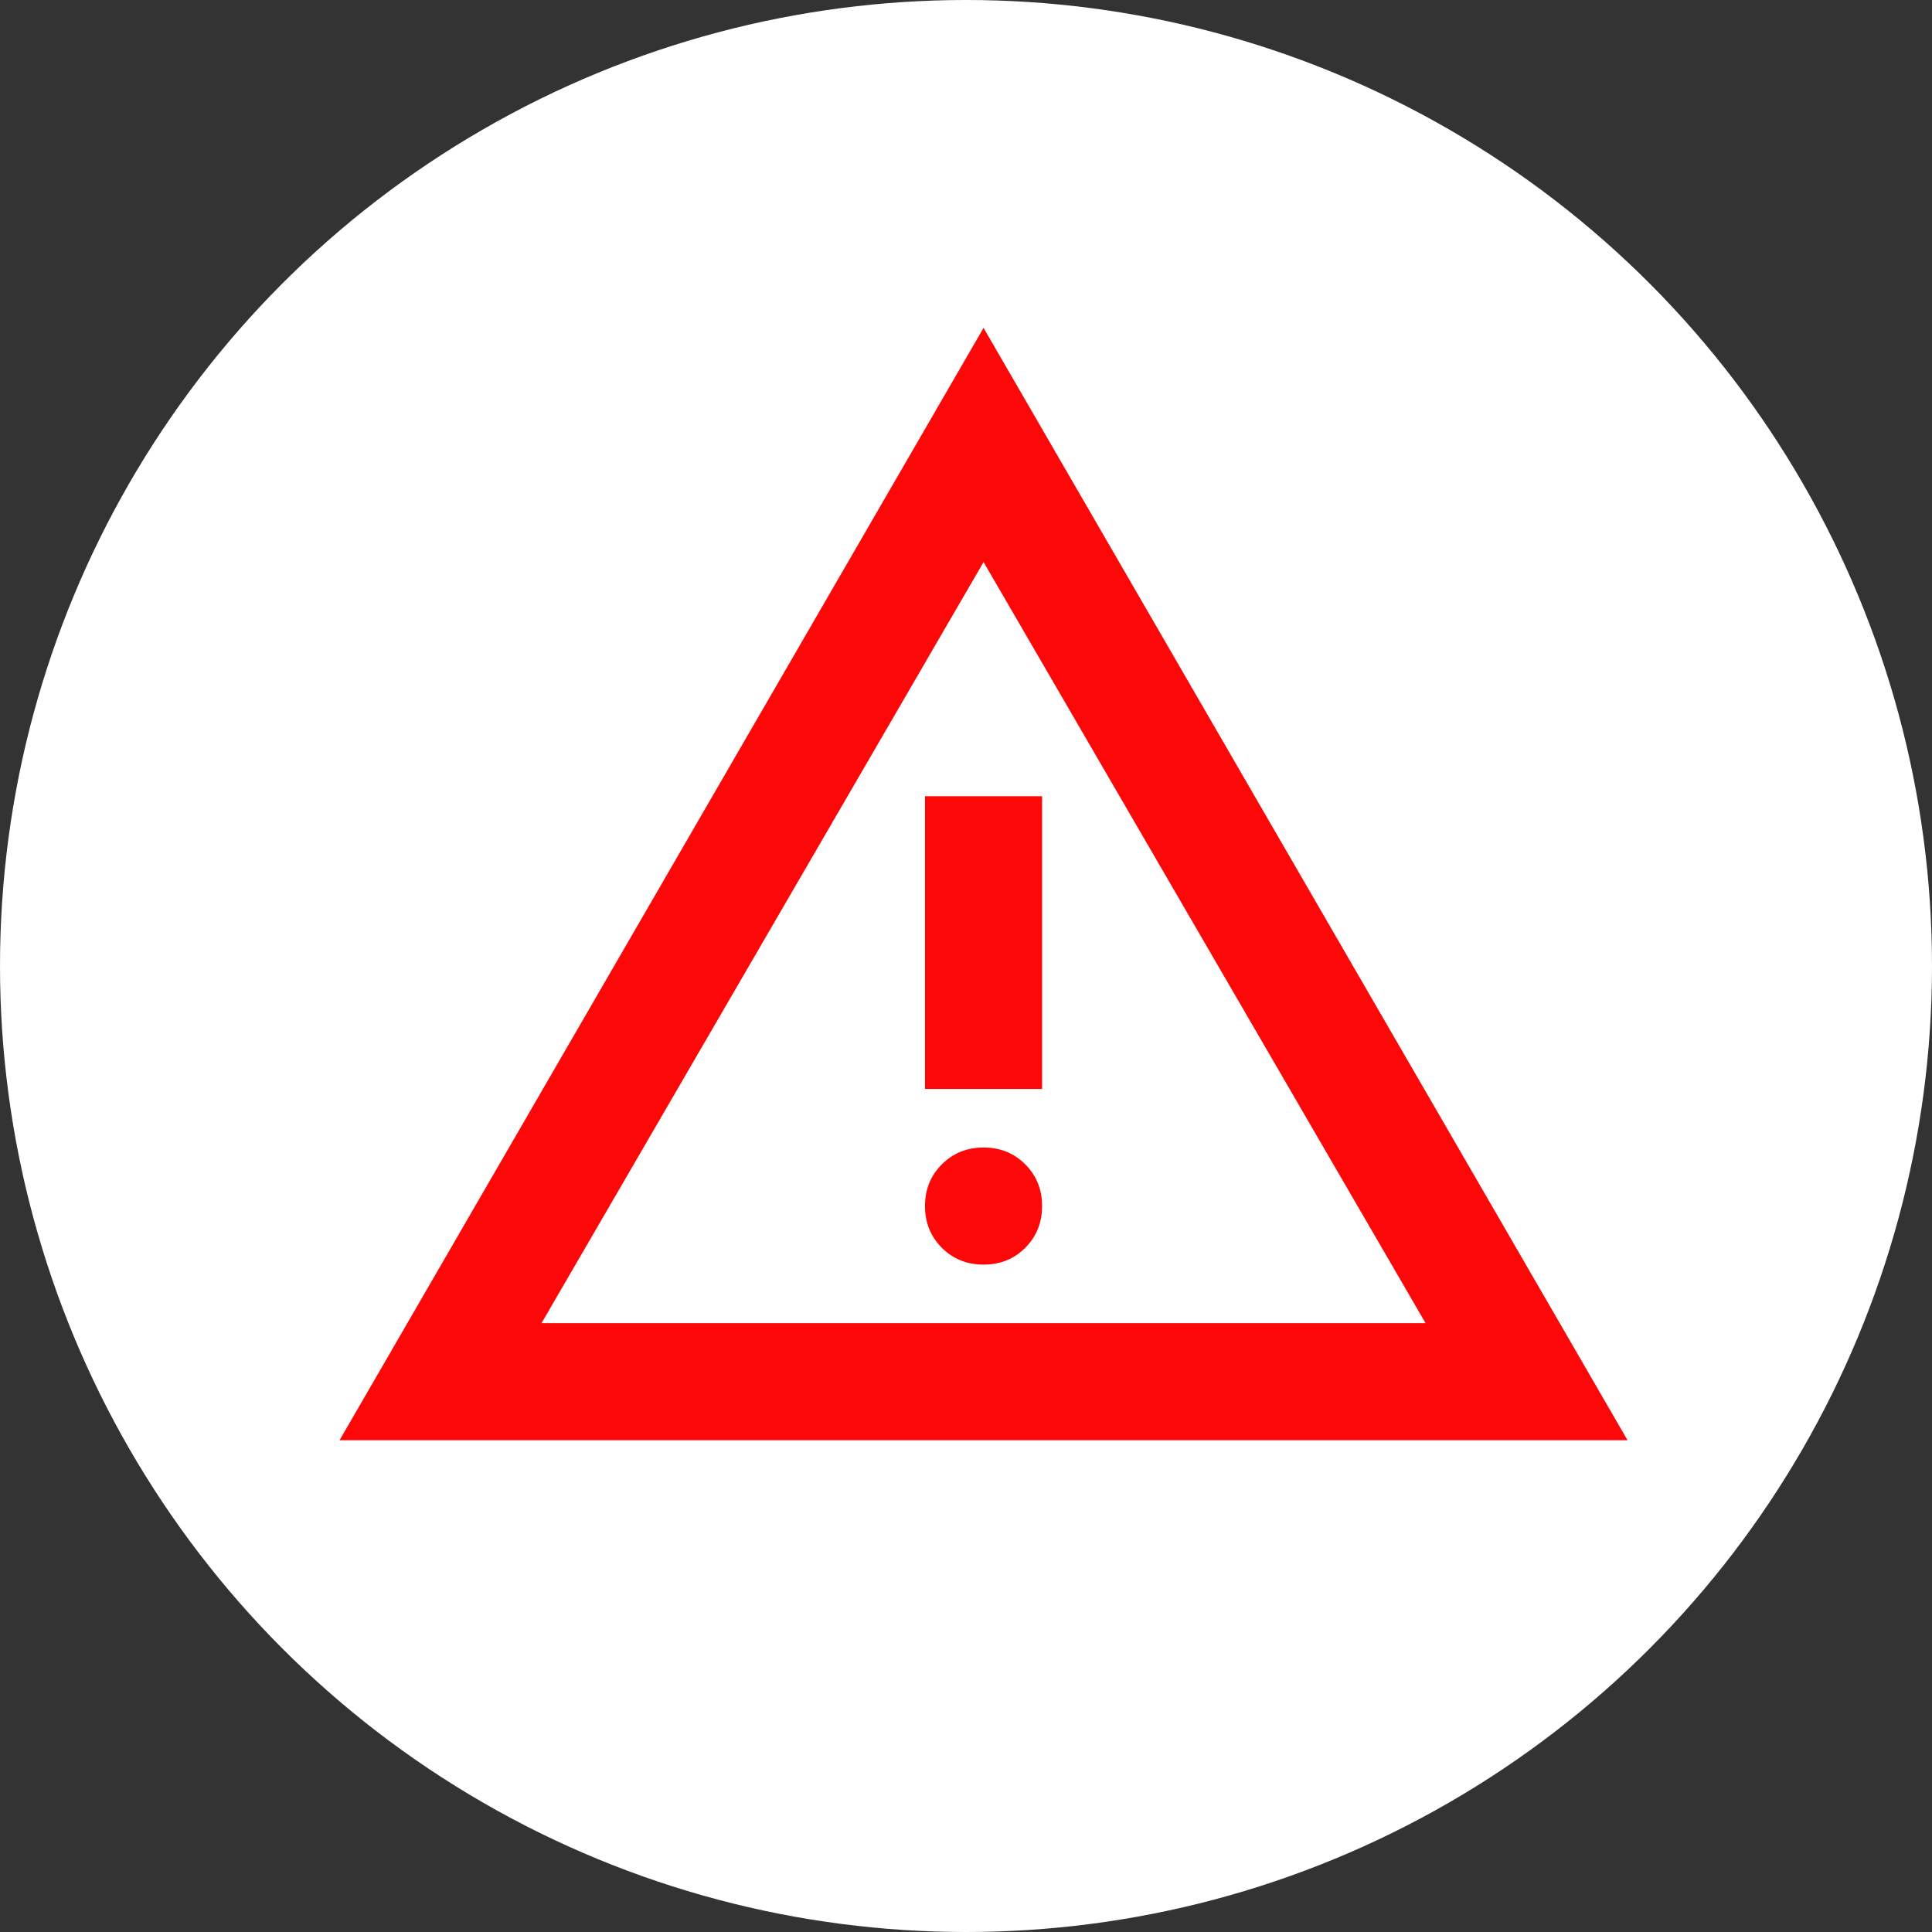 <svg width="55" height="55" viewBox="0 0 55 55" fill="none" xmlns="http://www.w3.org/2000/svg">
<rect x="0" y="0" width="55" height="55" fill="#333333" stroke="none"/>
<circle cx="27.5" cy="27.5" r="27.5" fill="white"/>
<path d="M9.666 41.001L28 9.334L46.333 41.001H9.666ZM15.416 37.667H40.583L28 16.001L15.416 37.667ZM28 36.001C28.472 36.001 28.868 35.841 29.187 35.522C29.507 35.202 29.666 34.806 29.666 34.334C29.666 33.862 29.507 33.466 29.187 33.147C28.868 32.827 28.472 32.667 28 32.667C27.528 32.667 27.132 32.827 26.812 33.147C26.493 33.466 26.333 33.862 26.333 34.334C26.333 34.806 26.493 35.202 26.812 35.522C27.132 35.841 27.528 36.001 28 36.001ZM26.333 31.001H29.666V22.667H26.333V31.001Z" fill="#FC0808"/>
</svg>
